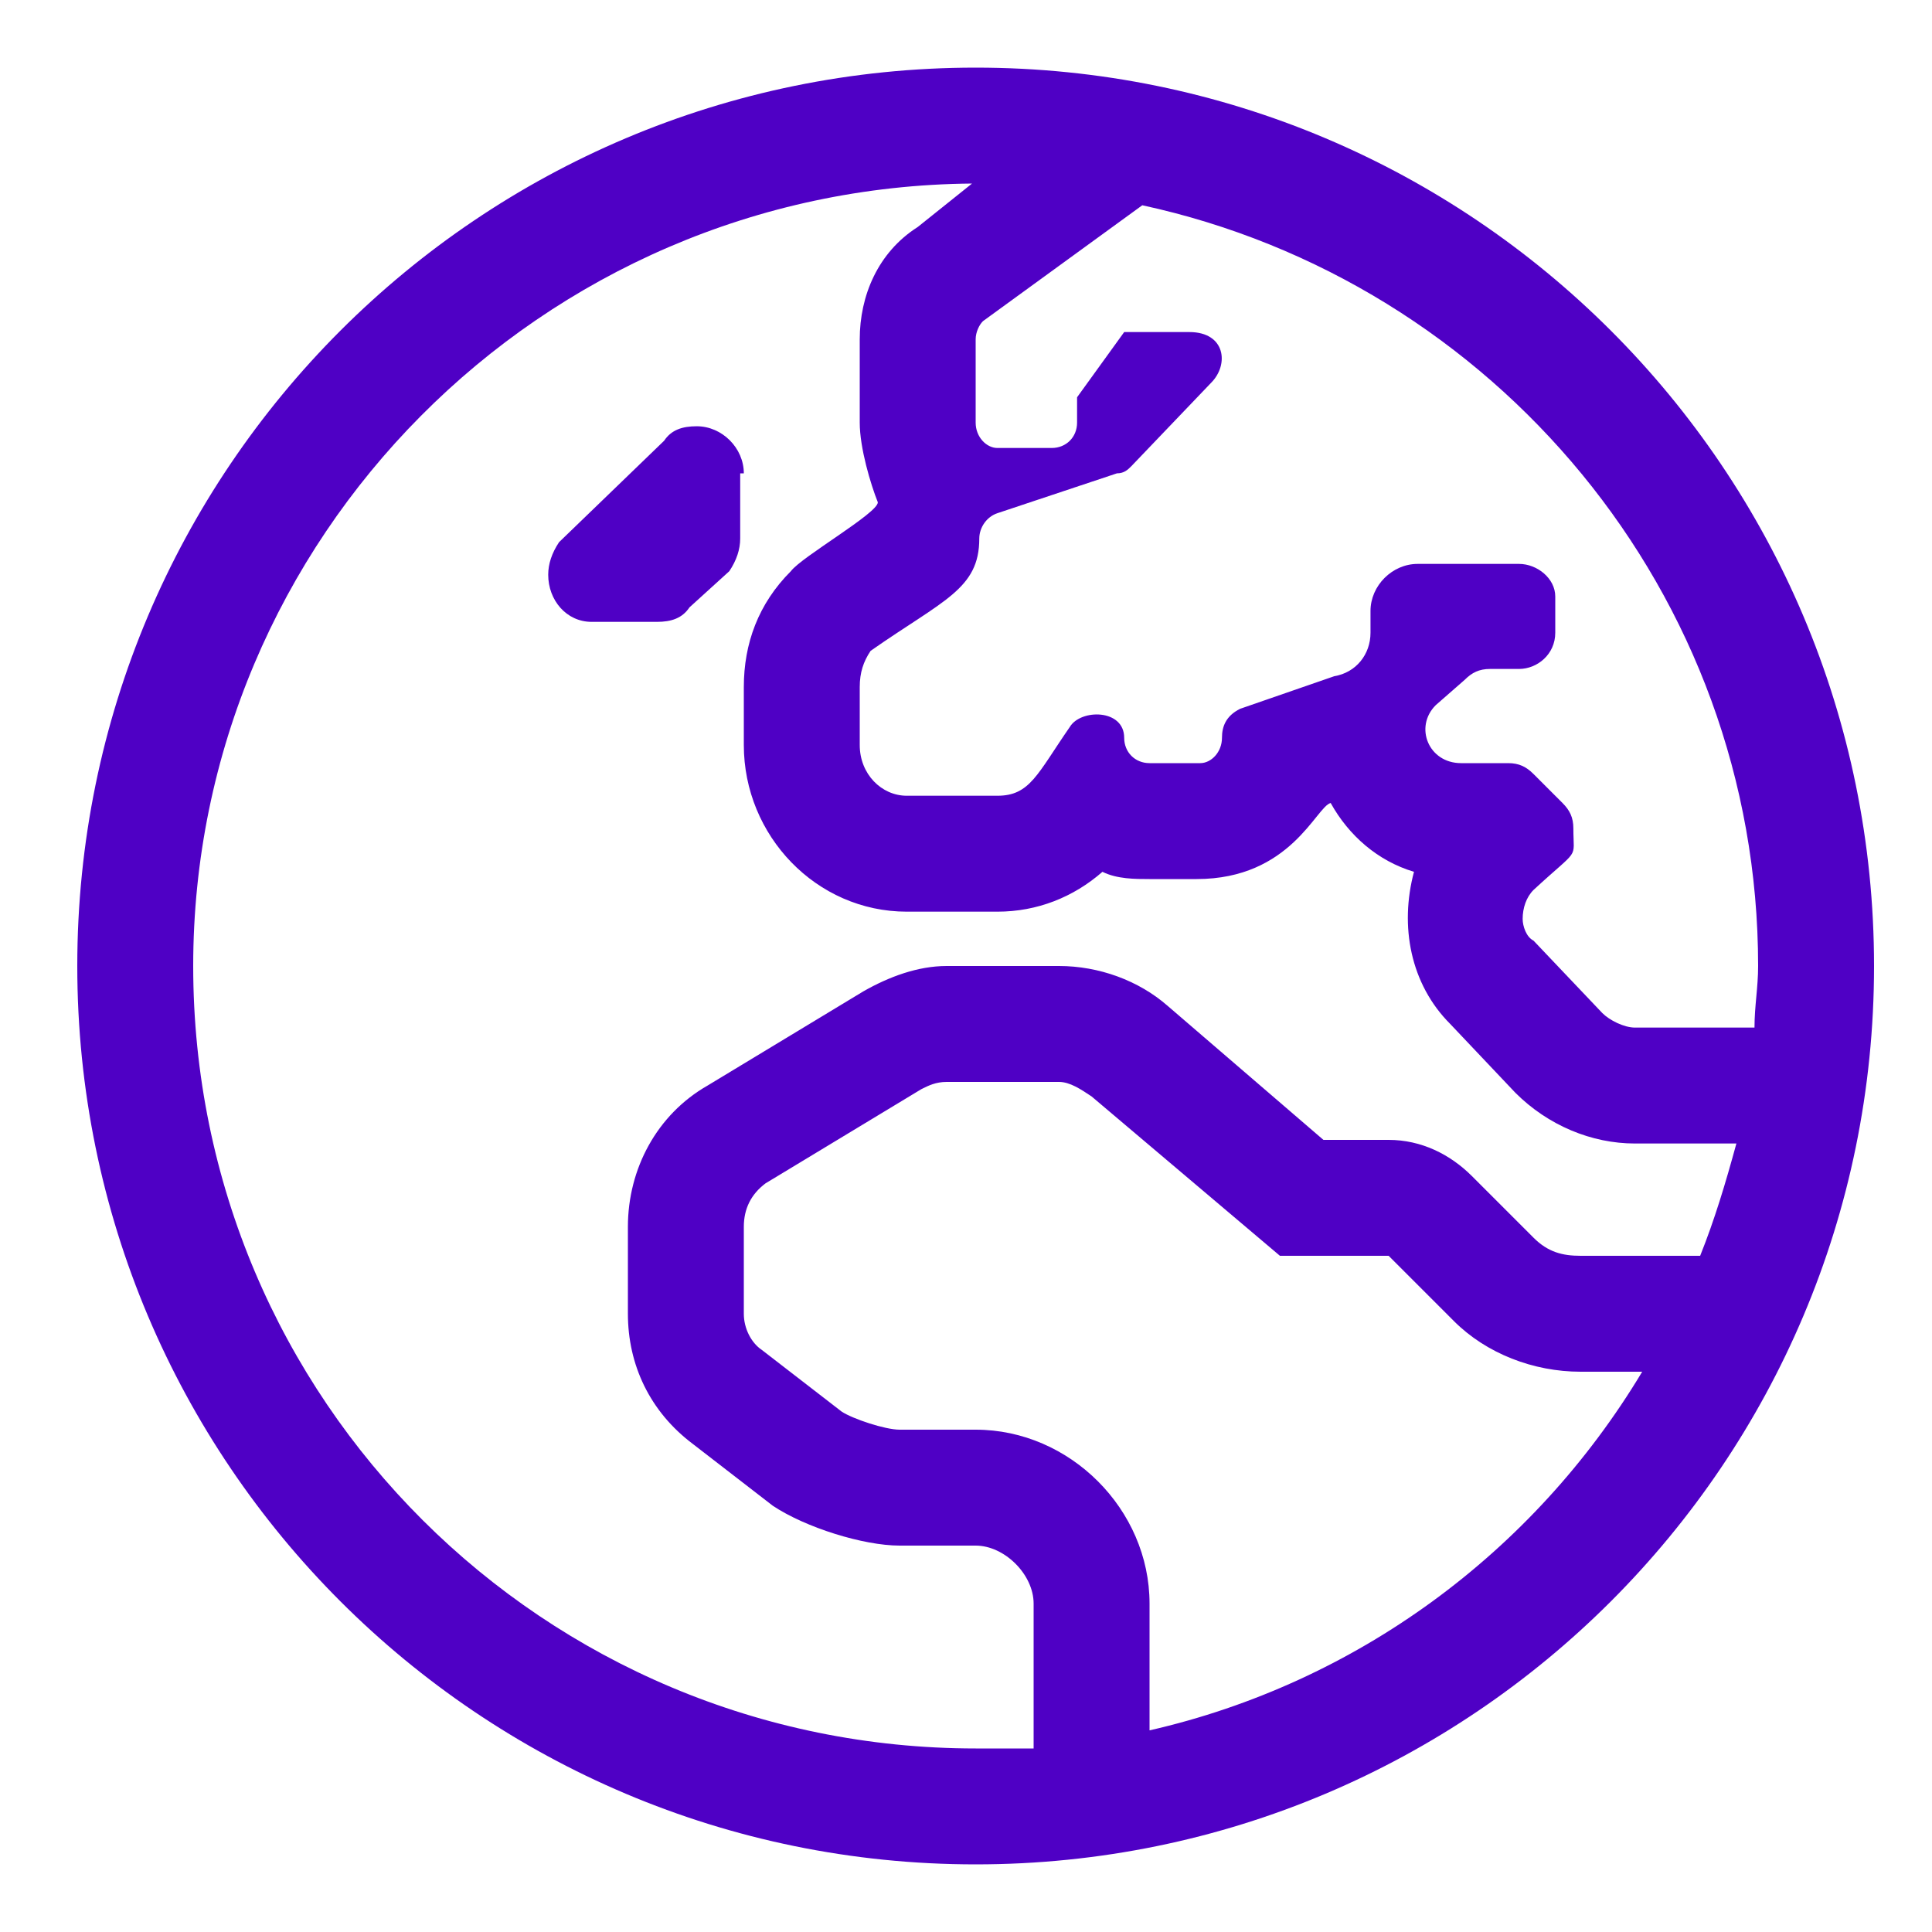 <svg xmlns="http://www.w3.org/2000/svg" width="65" height="65" viewBox="0 0 65 65" fill="none"><path d="M25.025 15.925H24.903V18.119C24.903 18.484 24.781 18.85 24.538 19.216L23.197 20.434C22.953 20.8 22.587 20.922 22.1 20.922H19.906C19.053 20.922 18.444 20.191 18.444 19.337C18.444 18.972 18.566 18.606 18.809 18.241L22.344 14.828C22.587 14.463 22.953 14.341 23.441 14.341C24.294 14.341 25.025 15.072 25.025 15.925ZM32.825 2.275C49.522 2.275 63.05 15.803 63.05 32.5C63.05 49.197 49.522 62.725 32.825 62.725C16.128 62.725 2.6 49.197 2.6 32.5C2.6 15.803 16.128 2.275 32.825 2.275ZM38.675 58.216C45.622 56.631 51.594 52.244 55.25 46.15H53.178C51.594 46.15 50.009 45.541 48.913 44.444L46.719 42.25H43.062L36.725 36.888C36.359 36.644 35.994 36.4 35.628 36.4H31.85C31.484 36.4 31.241 36.522 30.997 36.644L25.756 39.812C25.269 40.178 25.025 40.666 25.025 41.275V44.2C25.025 44.688 25.269 45.175 25.634 45.419L28.316 47.491C28.681 47.734 29.778 48.1 30.266 48.1H32.825C35.994 48.1 38.675 50.781 38.675 53.95V58.216ZM57.2 42.25C57.688 41.031 58.053 39.812 58.419 38.472H55.006C53.544 38.472 52.081 37.862 50.984 36.766L48.791 34.45C47.45 33.109 47.084 31.159 47.572 29.331C46.353 28.966 45.378 28.113 44.769 27.016C44.281 27.137 43.428 29.575 40.259 29.575H38.675C38.188 29.575 37.578 29.575 37.091 29.331C36.116 30.184 34.897 30.672 33.556 30.672H30.509C27.462 30.672 25.025 28.113 25.025 25.066V23.116C25.025 21.653 25.512 20.312 26.609 19.216C26.975 18.728 29.534 17.266 29.534 16.9C29.291 16.291 28.925 15.072 28.925 14.219V11.416C28.925 9.953 29.534 8.491 30.875 7.638L32.703 6.175C18.2 6.297 6.5 18.119 6.5 32.5C6.5 47.125 18.322 58.825 32.825 58.825C33.434 58.825 34.044 58.825 34.775 58.825V53.95C34.775 52.975 33.8 52 32.825 52H30.266C29.047 52 27.097 51.391 26 50.659L23.319 48.587C21.856 47.491 21.125 45.906 21.125 44.2V41.275C21.125 39.325 22.1 37.497 23.806 36.522L29.047 33.353C29.9 32.866 30.875 32.5 31.85 32.5H35.628C36.969 32.5 38.309 32.987 39.284 33.841L44.525 38.35H46.719C47.816 38.35 48.791 38.837 49.522 39.569L51.594 41.641C52.081 42.128 52.569 42.25 53.178 42.25H57.2ZM55.006 34.572H59.028C59.028 33.841 59.15 33.231 59.15 32.5C59.15 19.947 50.253 9.466 38.431 6.906L33.069 10.806C32.947 10.928 32.825 11.172 32.825 11.416V14.219C32.825 14.706 33.191 15.072 33.556 15.072H35.384C35.872 15.072 36.237 14.706 36.237 14.219V13.366L37.822 11.172H40.016C41.234 11.172 41.356 12.269 40.747 12.878L38.066 15.681C37.944 15.803 37.822 15.925 37.578 15.925L33.556 17.266C33.191 17.387 32.947 17.753 32.947 18.119C32.947 19.825 31.728 20.191 29.291 21.897C29.047 22.262 28.925 22.628 28.925 23.116V25.066C28.925 26.041 29.656 26.772 30.509 26.772H33.556C34.653 26.772 34.897 26.041 35.994 24.456C36.359 23.847 37.822 23.847 37.822 24.822C37.822 25.309 38.188 25.675 38.675 25.675H40.381C40.747 25.675 41.112 25.309 41.112 24.822C41.112 24.456 41.234 24.091 41.722 23.847L44.891 22.75C45.622 22.628 46.109 22.019 46.109 21.288V20.556C46.109 19.703 46.841 18.972 47.694 18.972H51.106C51.716 18.972 52.325 19.459 52.325 20.069V21.288C52.325 22.019 51.716 22.506 51.106 22.506H50.131C49.766 22.506 49.522 22.628 49.278 22.872L48.303 23.725C47.572 24.456 48.059 25.675 49.156 25.675H50.741C51.106 25.675 51.35 25.797 51.594 26.041L52.569 27.016C52.812 27.259 52.934 27.503 52.934 27.869C52.934 28.966 53.178 28.478 51.594 29.941C51.35 30.184 51.228 30.55 51.228 30.916C51.228 31.159 51.35 31.525 51.594 31.647L53.909 34.084C54.153 34.328 54.641 34.572 55.006 34.572Z" fill="#4F00C5"></path></svg>